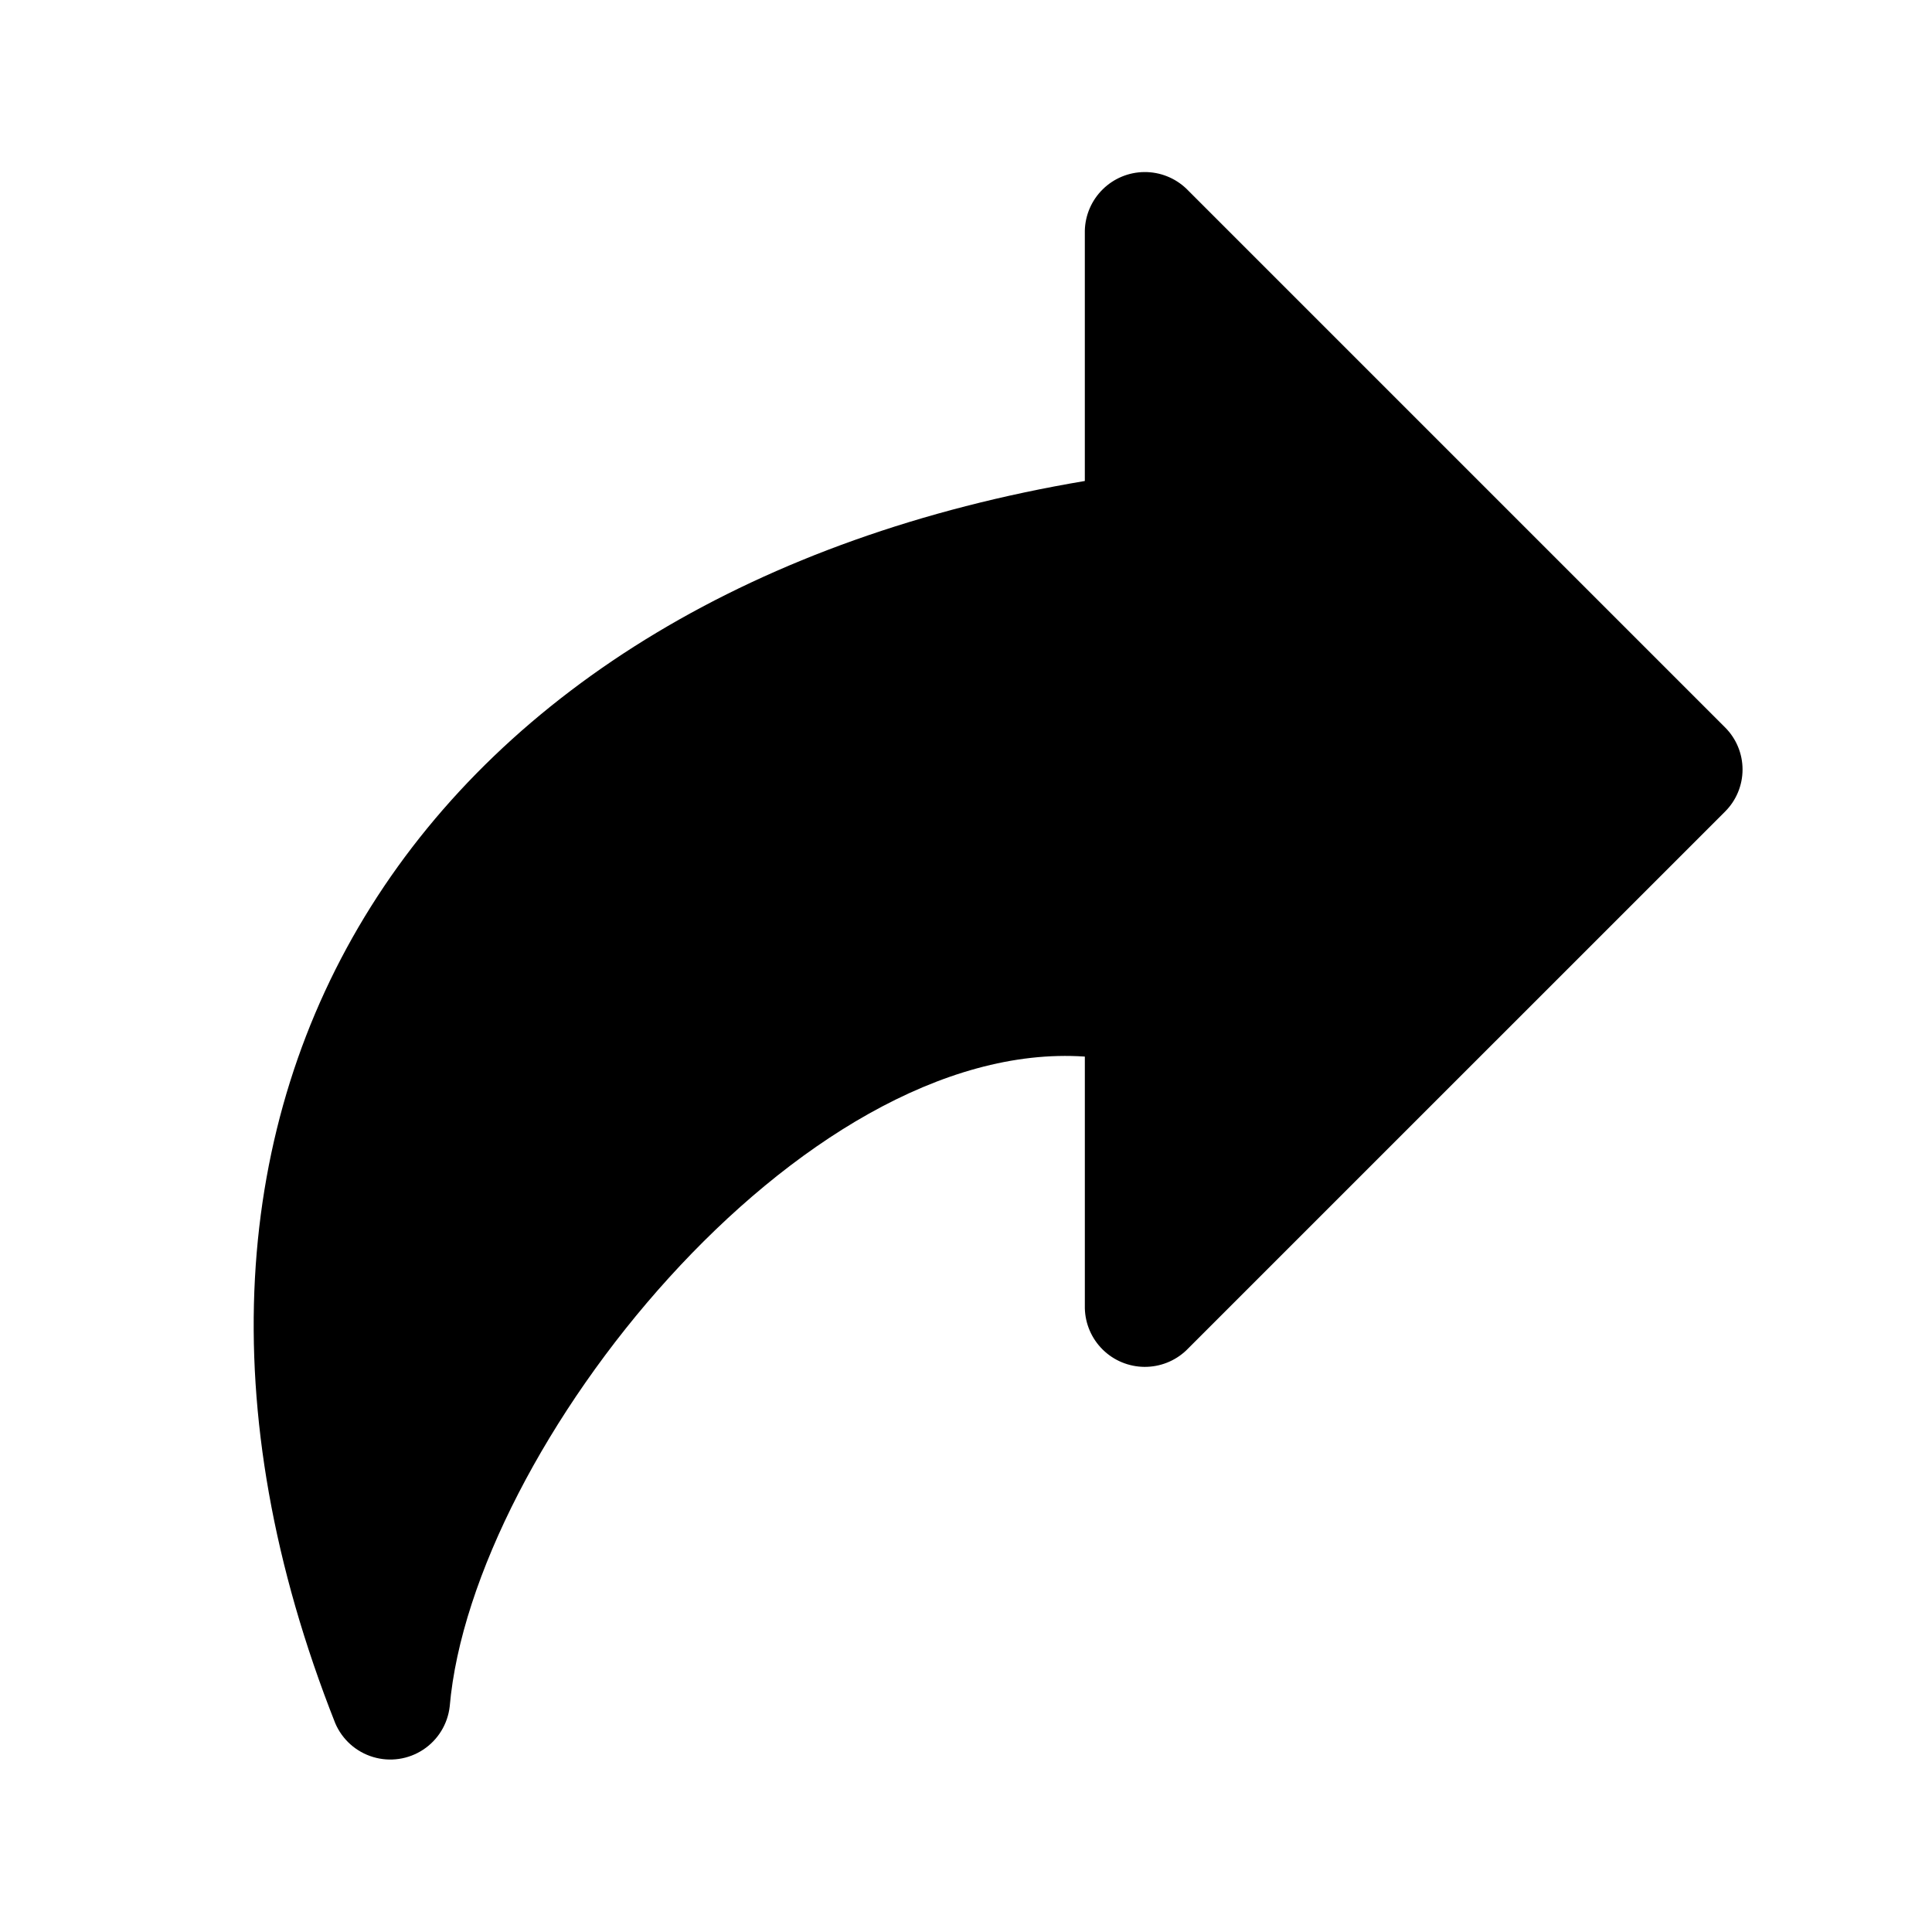 <?xml version="1.0" encoding="UTF-8"?>
<!-- Uploaded to: SVG Repo, www.svgrepo.com, Generator: SVG Repo Mixer Tools -->
<svg fill="#000000" width="800px" height="800px" version="1.1" viewBox="144 144 512 512" xmlns="http://www.w3.org/2000/svg">
 <path d="m601.18 359.06-142.81 142.8c-2.992 2.844-6.973 4.41-11.102 4.375-4.125-0.035-8.078-1.672-11.02-4.562-2.945-2.894-4.648-6.82-4.754-10.945v-66.723c-75.305-5.133-162.41 103.91-168.32 172.24v0.004c-0.535 4.664-3.109 8.848-7.031 11.434-3.922 2.582-8.785 3.293-13.281 1.941-4.496-1.348-8.16-4.621-10.012-8.938-66.203-167.34 25.145-300 198.64-329.22v-66.363c0.105-4.125 1.809-8.047 4.754-10.941 2.941-2.894 6.894-4.531 11.02-4.566 4.129-0.035 8.109 1.535 11.102 4.379l142.81 142.81c2.957 2.953 4.617 6.961 4.617 11.141 0 4.18-1.66 8.184-4.617 11.137z"/>
</svg>